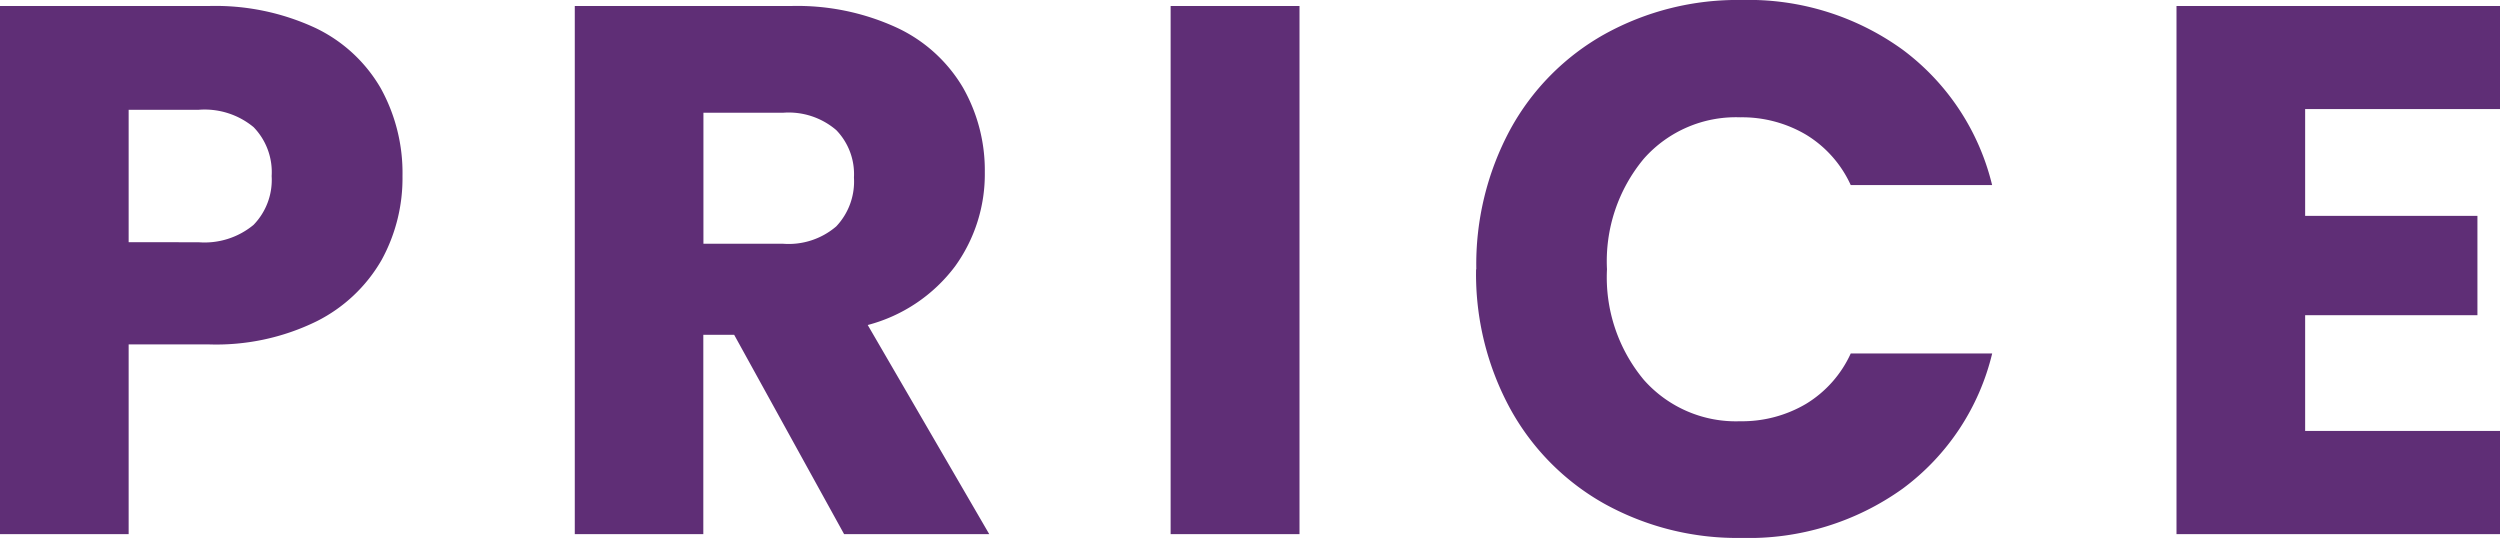 <svg xmlns="http://www.w3.org/2000/svg" width="43.199" height="9.295" viewBox="0 0 43.199 9.295">
  <path id="パス_777" data-name="パス 777" d="M7.761-6.188A2.939,2.939,0,0,1,7.4-4.738,2.676,2.676,0,0,1,6.279-3.679a3.936,3.936,0,0,1-1.872.4H3.029V0H.806V-9.126h3.6a4.1,4.1,0,0,1,1.846.377,2.591,2.591,0,0,1,1.131,1.04A3.023,3.023,0,0,1,7.761-6.188ZM4.238-5.044a1.326,1.326,0,0,0,.949-.3A1.115,1.115,0,0,0,5.5-6.188a1.115,1.115,0,0,0-.312-.845,1.326,1.326,0,0,0-.949-.3H3.029v2.288ZM15.392,0l-1.9-3.445h-.533V0H10.738V-9.126h3.731a4.107,4.107,0,0,1,1.84.377,2.6,2.6,0,0,1,1.137,1.033,2.884,2.884,0,0,1,.377,1.463,2.716,2.716,0,0,1-.514,1.625A2.764,2.764,0,0,1,15.8-3.614L17.9,0ZM12.961-5.018h1.378a1.262,1.262,0,0,0,.917-.3,1.129,1.129,0,0,0,.306-.845,1.093,1.093,0,0,0-.306-.819,1.262,1.262,0,0,0-.917-.3H12.961Zm10.3-4.108V0H21.034V-9.126Zm3.055,4.55A4.905,4.905,0,0,1,26.9-6.988a4.181,4.181,0,0,1,1.632-1.651A4.737,4.737,0,0,1,30.9-9.23a4.54,4.54,0,0,1,2.782.858,4.12,4.12,0,0,1,1.547,2.34H32.786a1.974,1.974,0,0,0-.773-.871,2.175,2.175,0,0,0-1.138-.3,2.123,2.123,0,0,0-1.664.715,2.767,2.767,0,0,0-.637,1.911,2.767,2.767,0,0,0,.637,1.911,2.123,2.123,0,0,0,1.664.715,2.175,2.175,0,0,0,1.138-.3,1.974,1.974,0,0,0,.773-.871H35.23A4.09,4.09,0,0,1,33.683-.786,4.563,4.563,0,0,1,30.9.065a4.737,4.737,0,0,1-2.372-.591A4.193,4.193,0,0,1,26.9-2.171,4.868,4.868,0,0,1,26.312-4.576ZM40.638-7.345V-5.5h2.977v1.716H40.638v2h3.367V0h-5.59V-9.126h5.59v1.781Z" transform="translate(-0.806 9.23)" fill="#5f2e76"/>
</svg>
